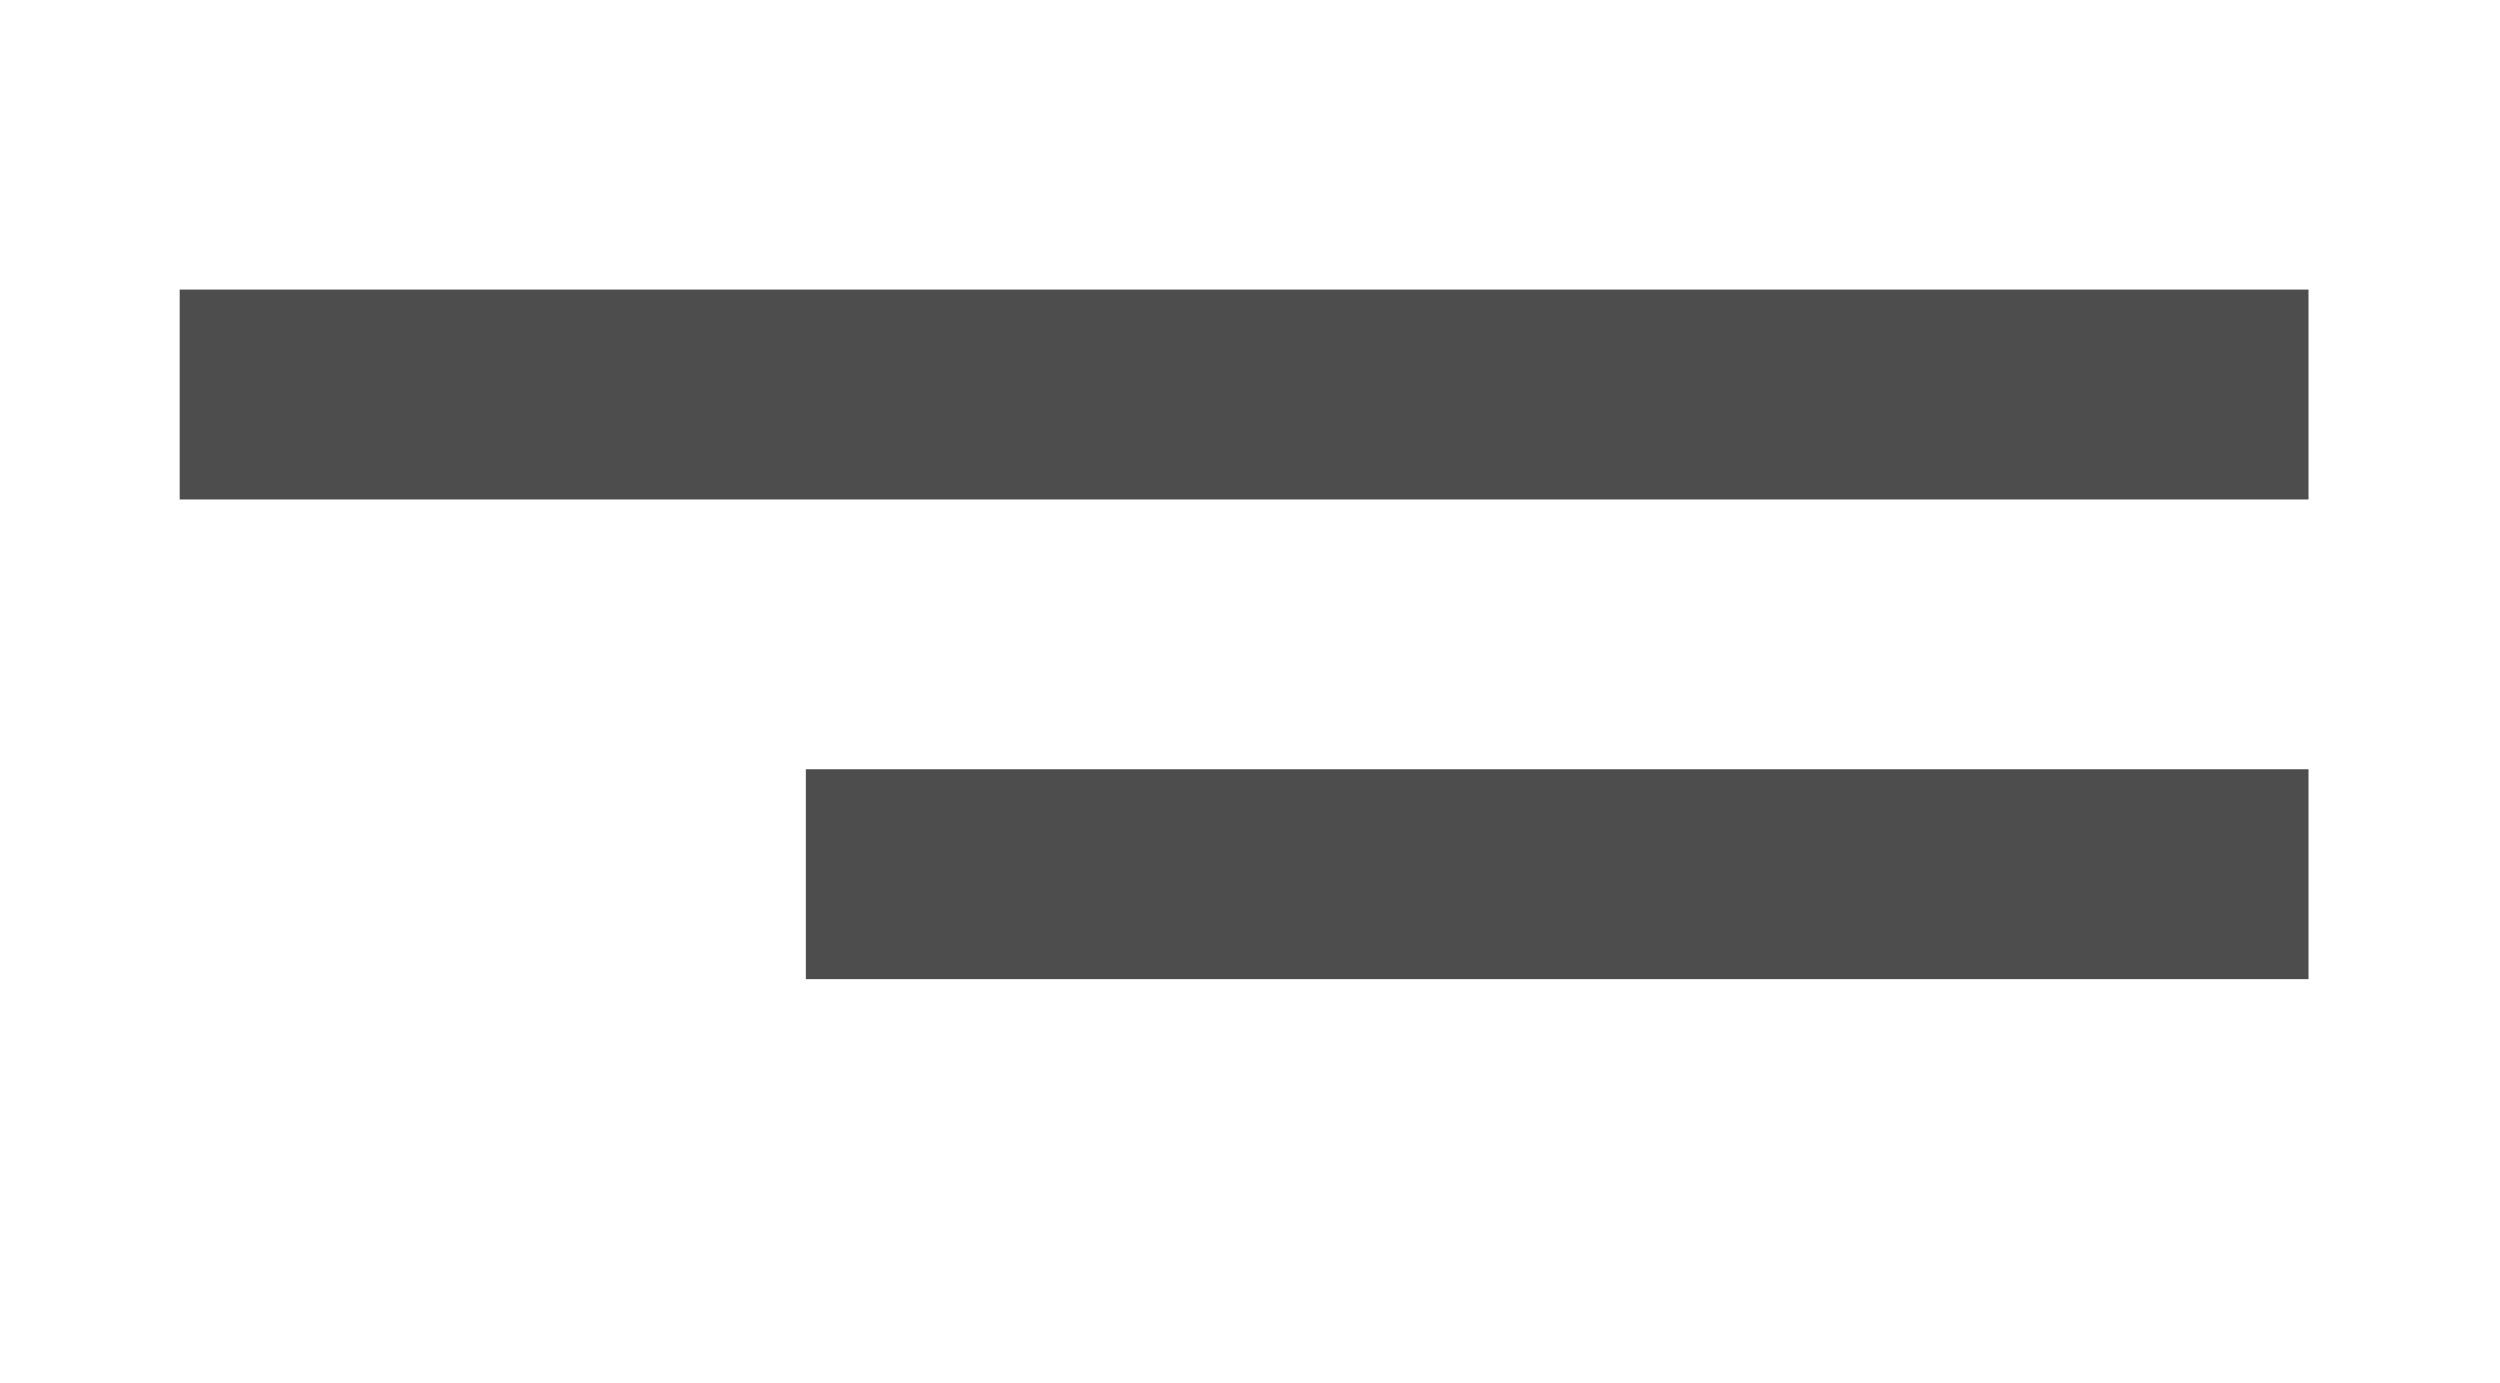 <?xml version="1.0" encoding="UTF-8"?>
<svg id="Layer_1" data-name="Layer 1" xmlns="http://www.w3.org/2000/svg" viewBox="0 0 235 130">
  <defs>
    <style>
      .cls-1 {
        fill: #4d4d4d;
      }
    </style>
  </defs>
  <rect class="cls-1" x="16.89" y="27.22" width="200.11" height="19.73"/>
  <rect class="cls-1" x="75.75" y="72.31" width="141.25" height="19.73"/>
</svg>